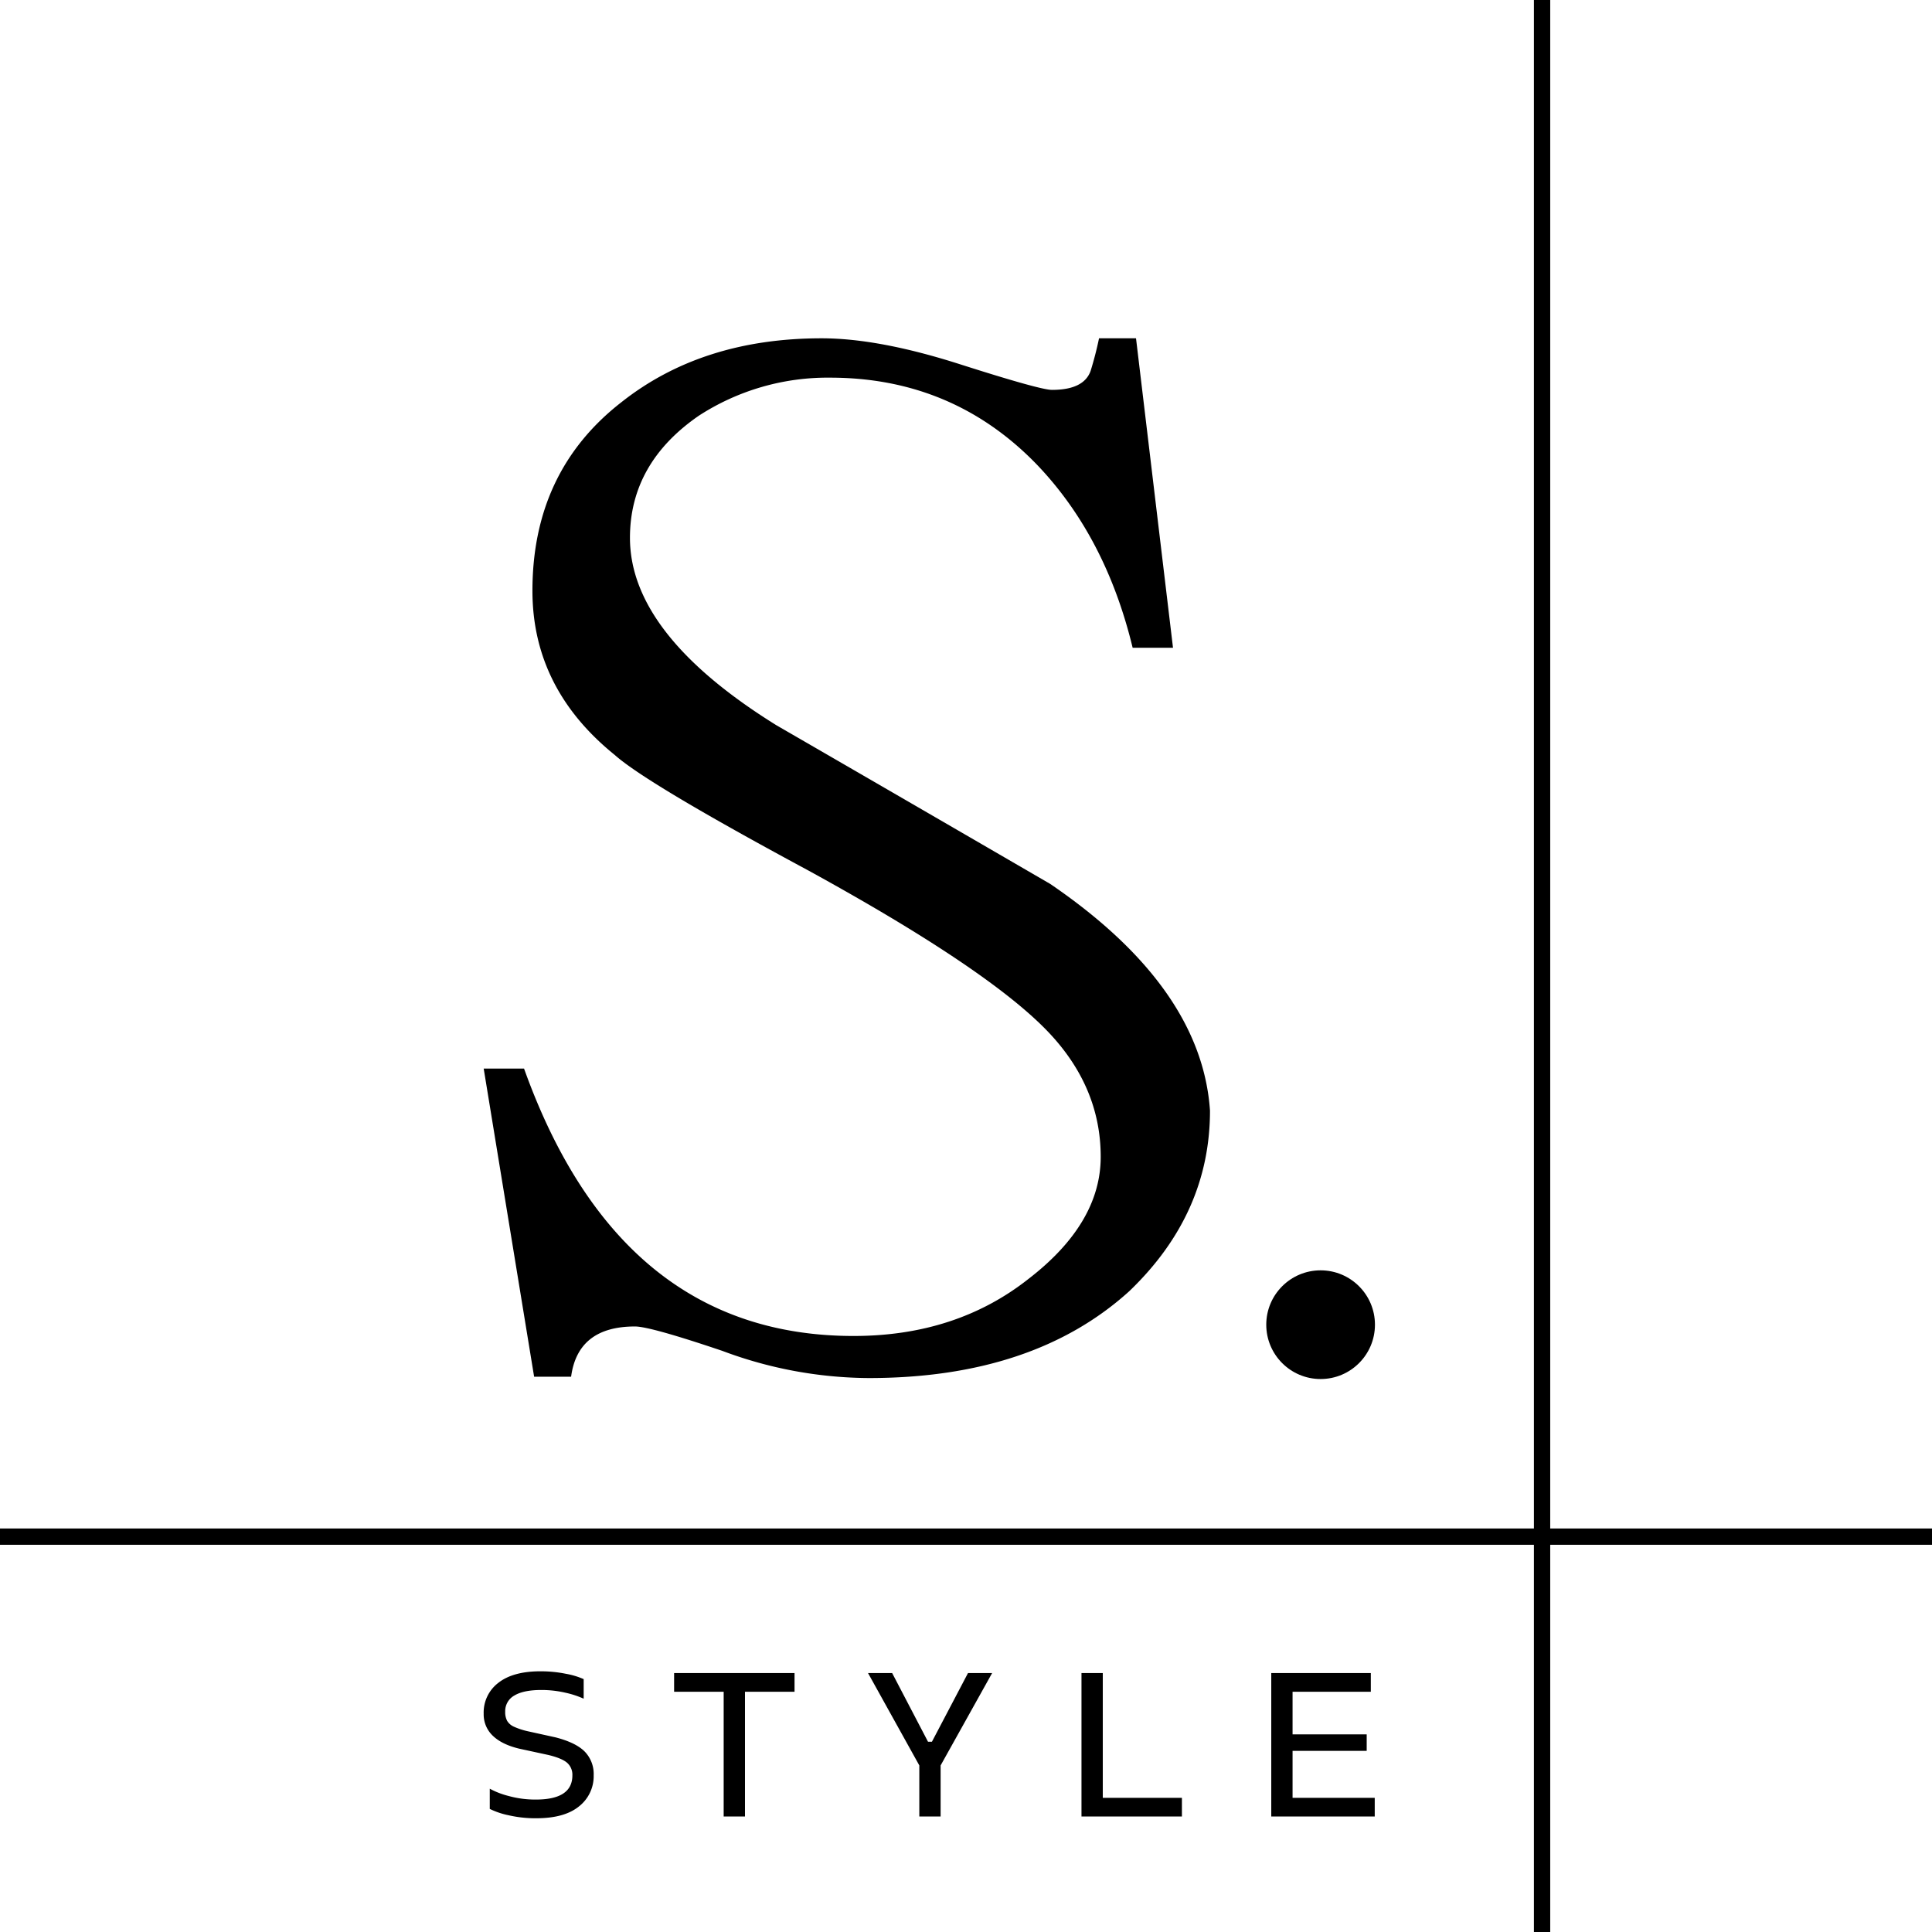 <svg xmlns="http://www.w3.org/2000/svg" width="711" height="711" viewBox="0 0 711 711">
  <g id="グループ_7" data-name="グループ 7" transform="translate(-6749 -3056)">
    <g id="グループ_5" data-name="グループ 5" transform="translate(1409 941.5)">
      <path id="パス_131" data-name="パス 131" d="M163.288-53.658q0,37.964-29.7,66.438-35.268,31.97-95.9,31.97a155.487,155.487,0,0,1-53.83-9.991q-26.605-8.992-32.174-8.992-21.037,0-23.512,18.483H-85.442L-104-69.143h14.85Q-53.887,29.265,32.117,29.265q37.743,0,64.348-20.98Q123.07-12.2,123.07-36.673q0-25.976-19.8-46.456Q81-106.108,15.411-142.075q-59.4-31.97-71.154-42.46-30.318-24.477-30.318-60.443,0-43.959,32.793-69.435,29.7-23.478,73.629-23.478,21.037,0,50.736,9.491t34.03,9.491q11.756,0,14.231-6.993,1.856-5.994,3.094-11.989h13.612L149.676-224h-14.85q-9.9-40.962-35.268-67.437-30.937-31.97-76.1-31.97a87.073,87.073,0,0,0-48.261,13.987q-25.368,17.484-25.368,44.958,0,35.467,53.83,68.935,50.117,28.973,100.853,58.445Q160.194-99.115,163.288-53.658Z" transform="translate(5622.004 2576.891)"/>
      <path id="パス_132" data-name="パス 132" d="M3.76-37.84A13.7,13.7,0,0,1,9.16-49.2q5.4-4.24,15.48-4.24a46.257,46.257,0,0,1,9.4.92,28.5,28.5,0,0,1,6.52,1.96v7.2a33.545,33.545,0,0,0-6.72-2.2,38.568,38.568,0,0,0-8.88-1q-6.56,0-9.92,2.04a6.56,6.56,0,0,0-3.36,5.96,6.827,6.827,0,0,0,.72,3.36,5.561,5.561,0,0,0,2.52,2.16,25.936,25.936,0,0,0,5.16,1.68l10.16,2.24q7.44,1.92,10.72,5.24a11.818,11.818,0,0,1,3.28,8.68A14.105,14.105,0,0,1,38.88-3.76Q33.52.64,23.12.64A44.163,44.163,0,0,1,12.84-.48,28.8,28.8,0,0,1,6-2.8v-7.44a29.4,29.4,0,0,0,6.92,2.68A36.844,36.844,0,0,0,22.96-6.24q13.44,0,13.44-8.88a5.843,5.843,0,0,0-1.92-4.64q-1.92-1.68-6.88-2.88L16.88-24.96q-6.4-1.52-9.76-4.76A10.812,10.812,0,0,1,3.76-37.84Zm114.4-8.08H99.92V0H92.08V-45.92H73.84V-52.8h44.32Zm72.72-6.88-18.96,34V0h-7.84V-18.8l-18.88-34h8.88l13.2,25.28h1.44L182-52.8ZM260.72-6.88V0H223.76V-52.8h7.84V-6.88Zm70.96,0V0H293.6V-52.8h36.64v6.88h-28.8v15.68h27.28v6.08H301.44V-6.88Z" transform="translate(5514.24 2783)"/>
      <rect id="長方形_151" data-name="長方形 151" width="711" height="6" transform="translate(5340 2677)"/>
      <rect id="長方形_150" data-name="長方形 150" width="711" height="6" transform="translate(5910.5 2114.5) rotate(90)"/>
      <circle id="楕円形_1" data-name="楕円形 1" cx="20" cy="20" r="20" transform="translate(5806 2582)"/>
    </g>
  </g>
</svg>
